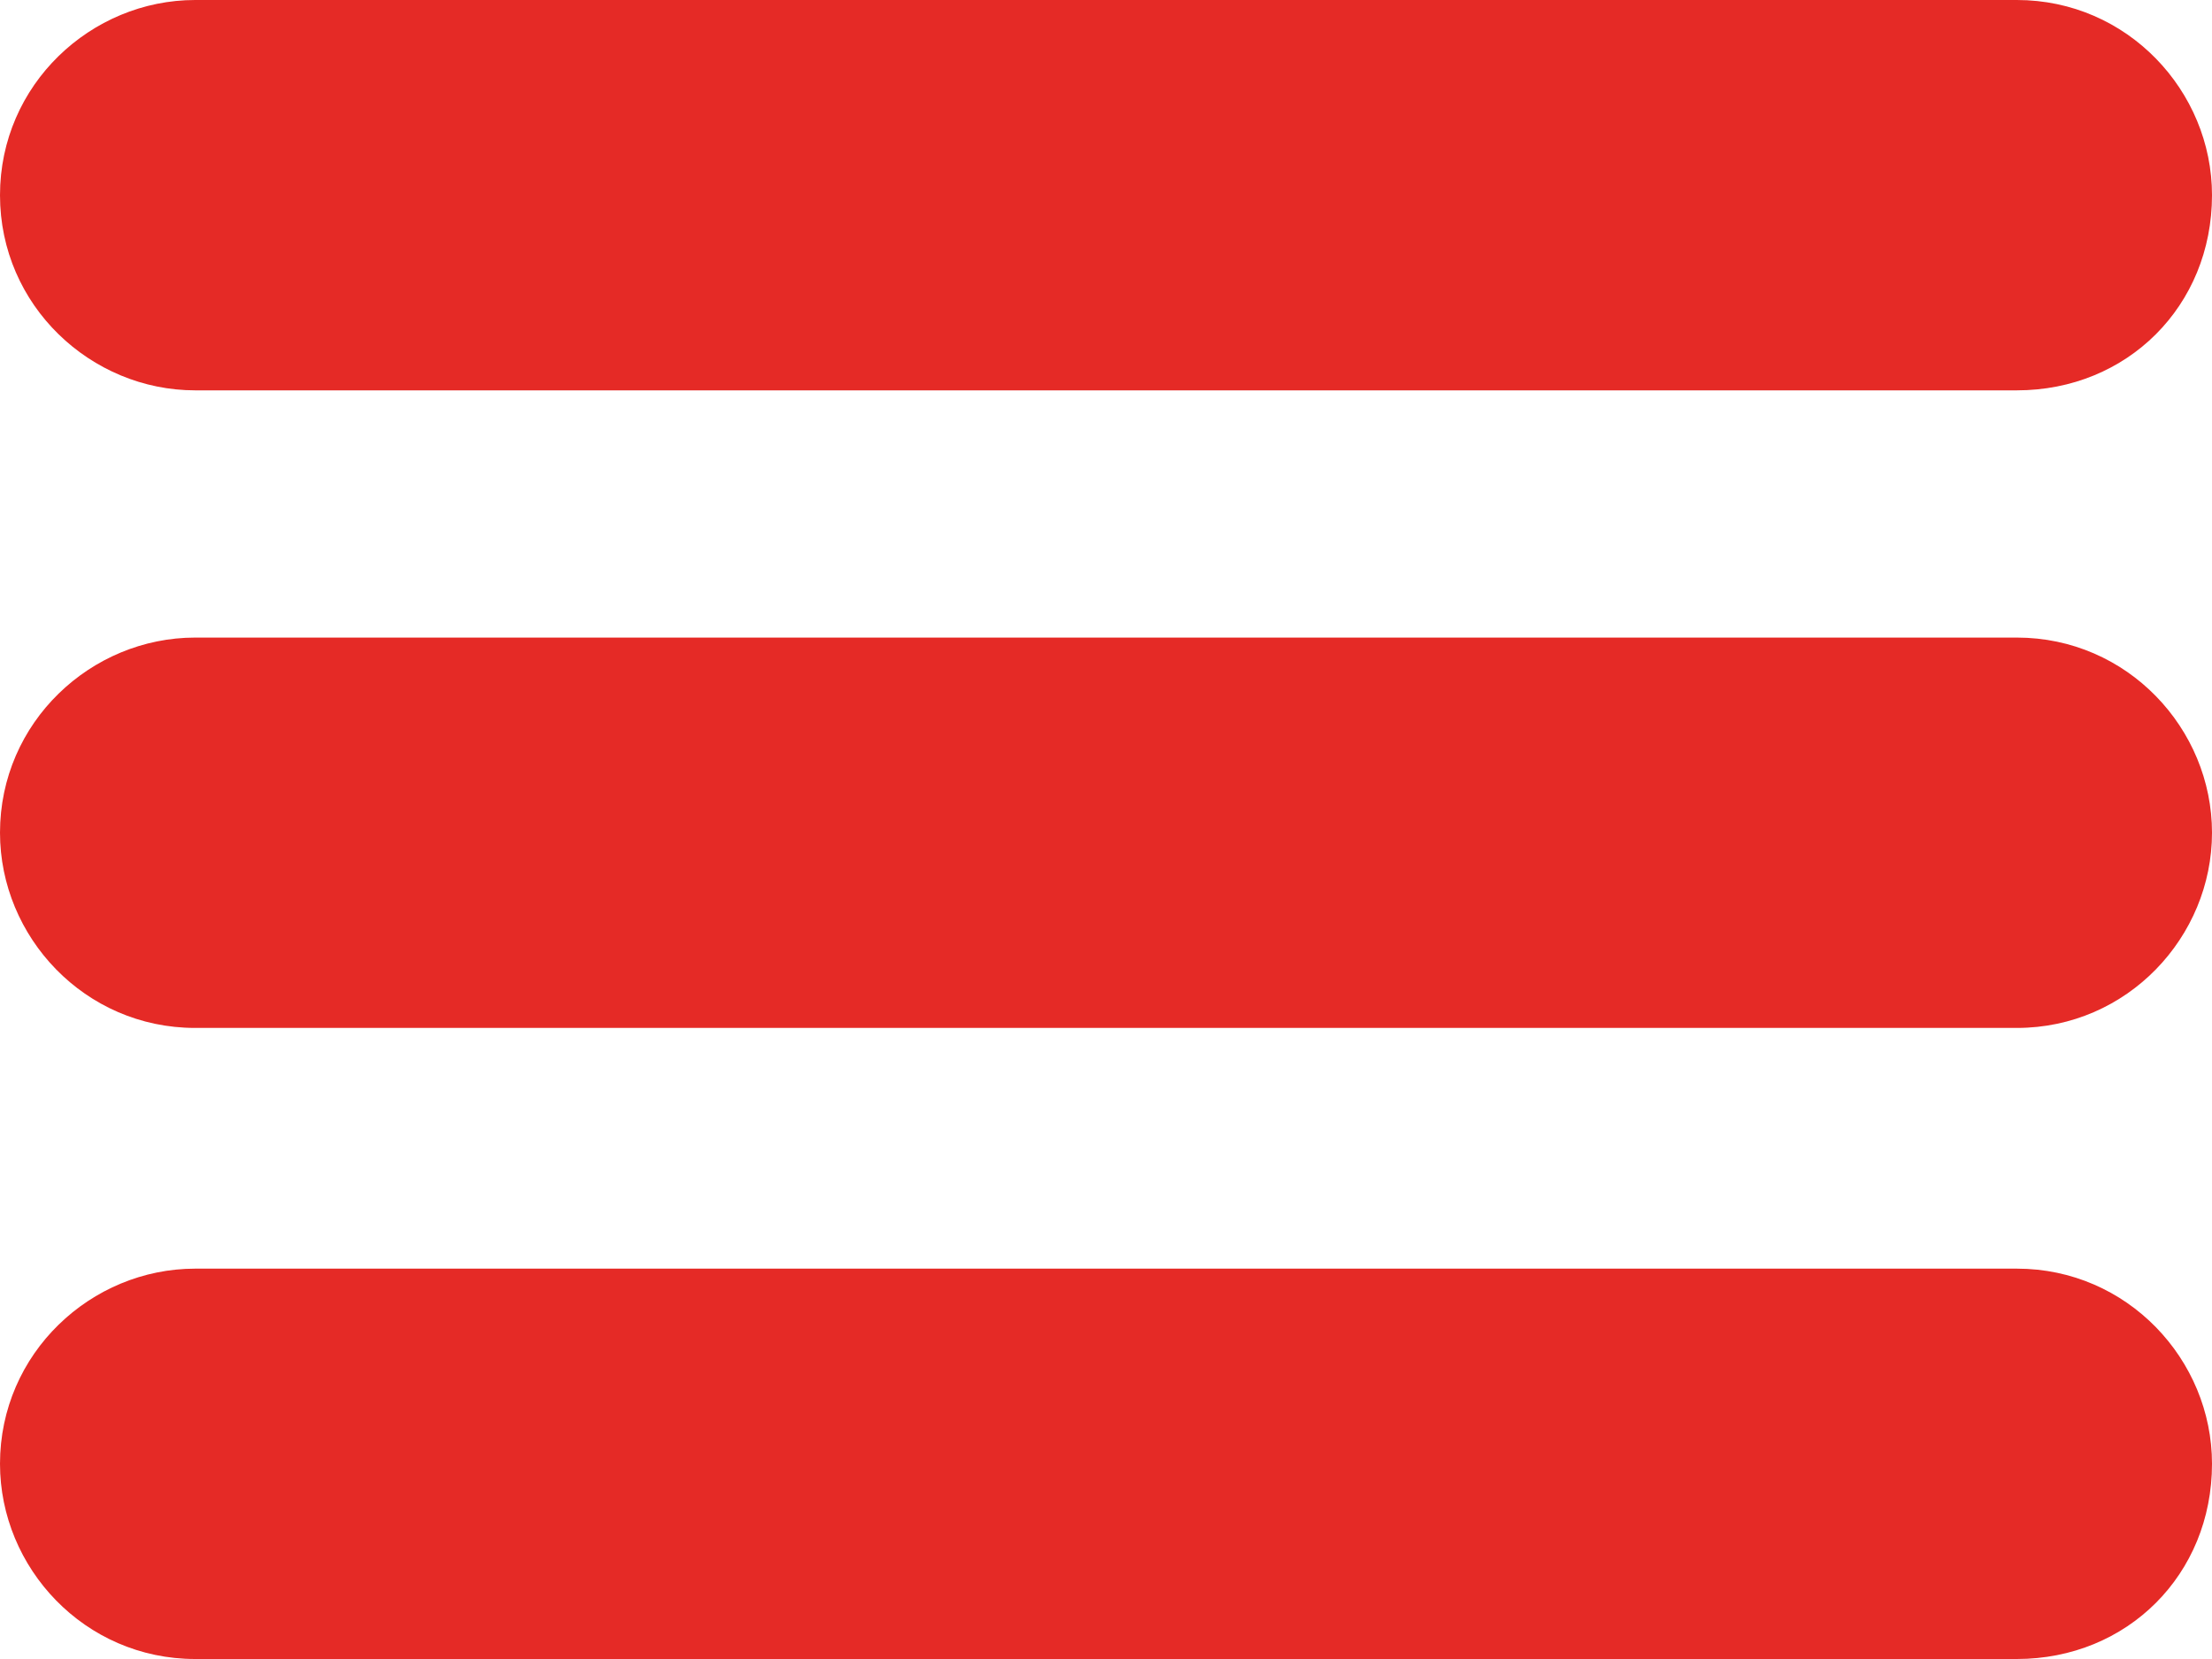 <?xml version="1.0" encoding="utf-8"?>
<!-- Generator: Adobe Illustrator 21.0.2, SVG Export Plug-In . SVG Version: 6.00 Build 0)  -->
<svg version="1.1" id="Calque_1" xmlns="http://www.w3.org/2000/svg" xmlns:xlink="http://www.w3.org/1999/xlink" x="0px" y="0px"
	 viewBox="0 0 34 25.5" style="enable-background:new 0 0 34 25.5;" xml:space="preserve">
<style type="text/css">
	.st0{fill:#E52A26;}
</style>
<g>
	<path class="st0" d="M31,6H3C1.4,6,0,4.7,0,3v0c0-1.7,1.4-3,3-3l28,0c1.7,0,3,1.4,3,3v0C34,4.7,32.7,6,31,6z"/>
</g>
<g>
	<path class="st0" d="M31,15.8H3c-1.7,0-3-1.4-3-3v0c0-1.7,1.4-3,3-3h28c1.7,0,3,1.4,3,3v0C34,14.4,32.7,15.8,31,15.8z"/>
</g>
<g>
	<path class="st0" d="M31,25.5H3c-1.7,0-3-1.4-3-3v0c0-1.7,1.4-3,3-3h28c1.7,0,3,1.4,3,3v0C34,24.2,32.7,25.5,31,25.5z"/>
</g>
</svg>
